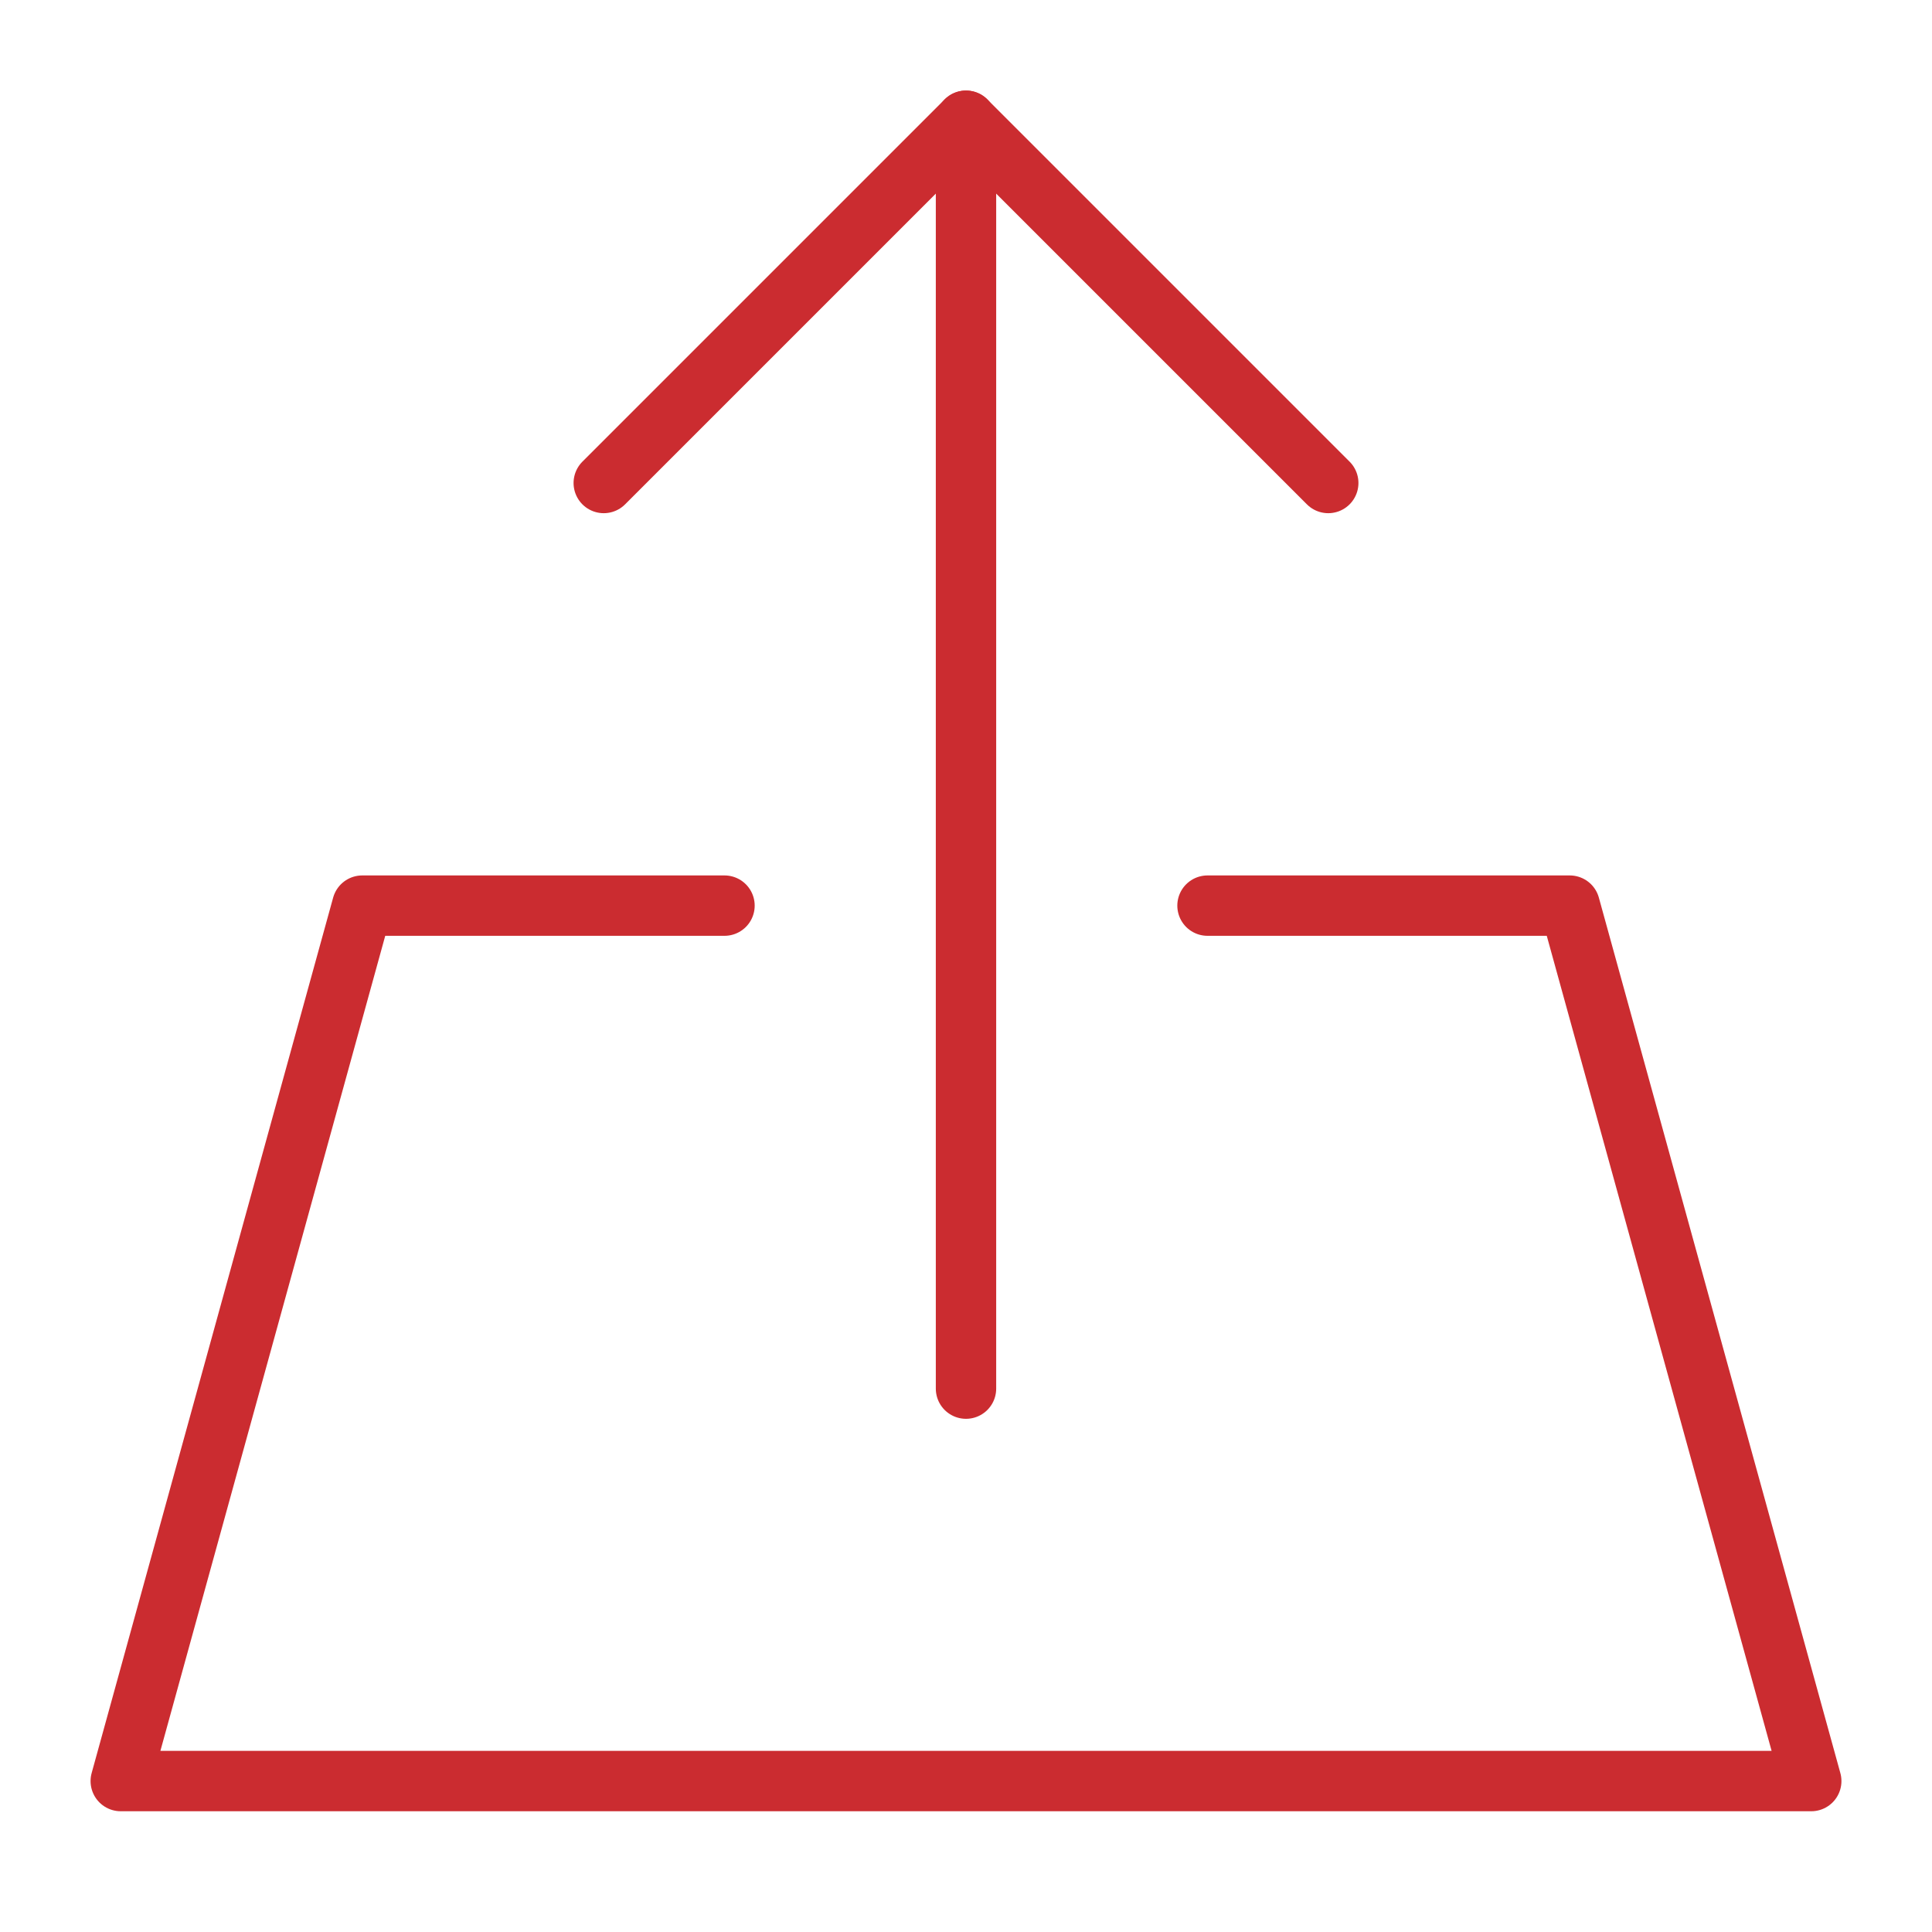 <svg xmlns="http://www.w3.org/2000/svg" viewBox="0 0 64 64"><title>upload file</title><g stroke-linecap="round" stroke-width="2" fill="none" stroke="#cb2c30" stroke-linejoin="round" class="nc-icon-wrapper"><line data-cap="butt" x1="32" y1="46" x2="32" y2="4" stroke="#cb2c30"></line><polyline points="20 16 32 4 44 16" stroke="#cb2c30"></polyline><polyline points="24 30 12 30 4 59 60 59 52 30 40 30"></polyline></g></svg>